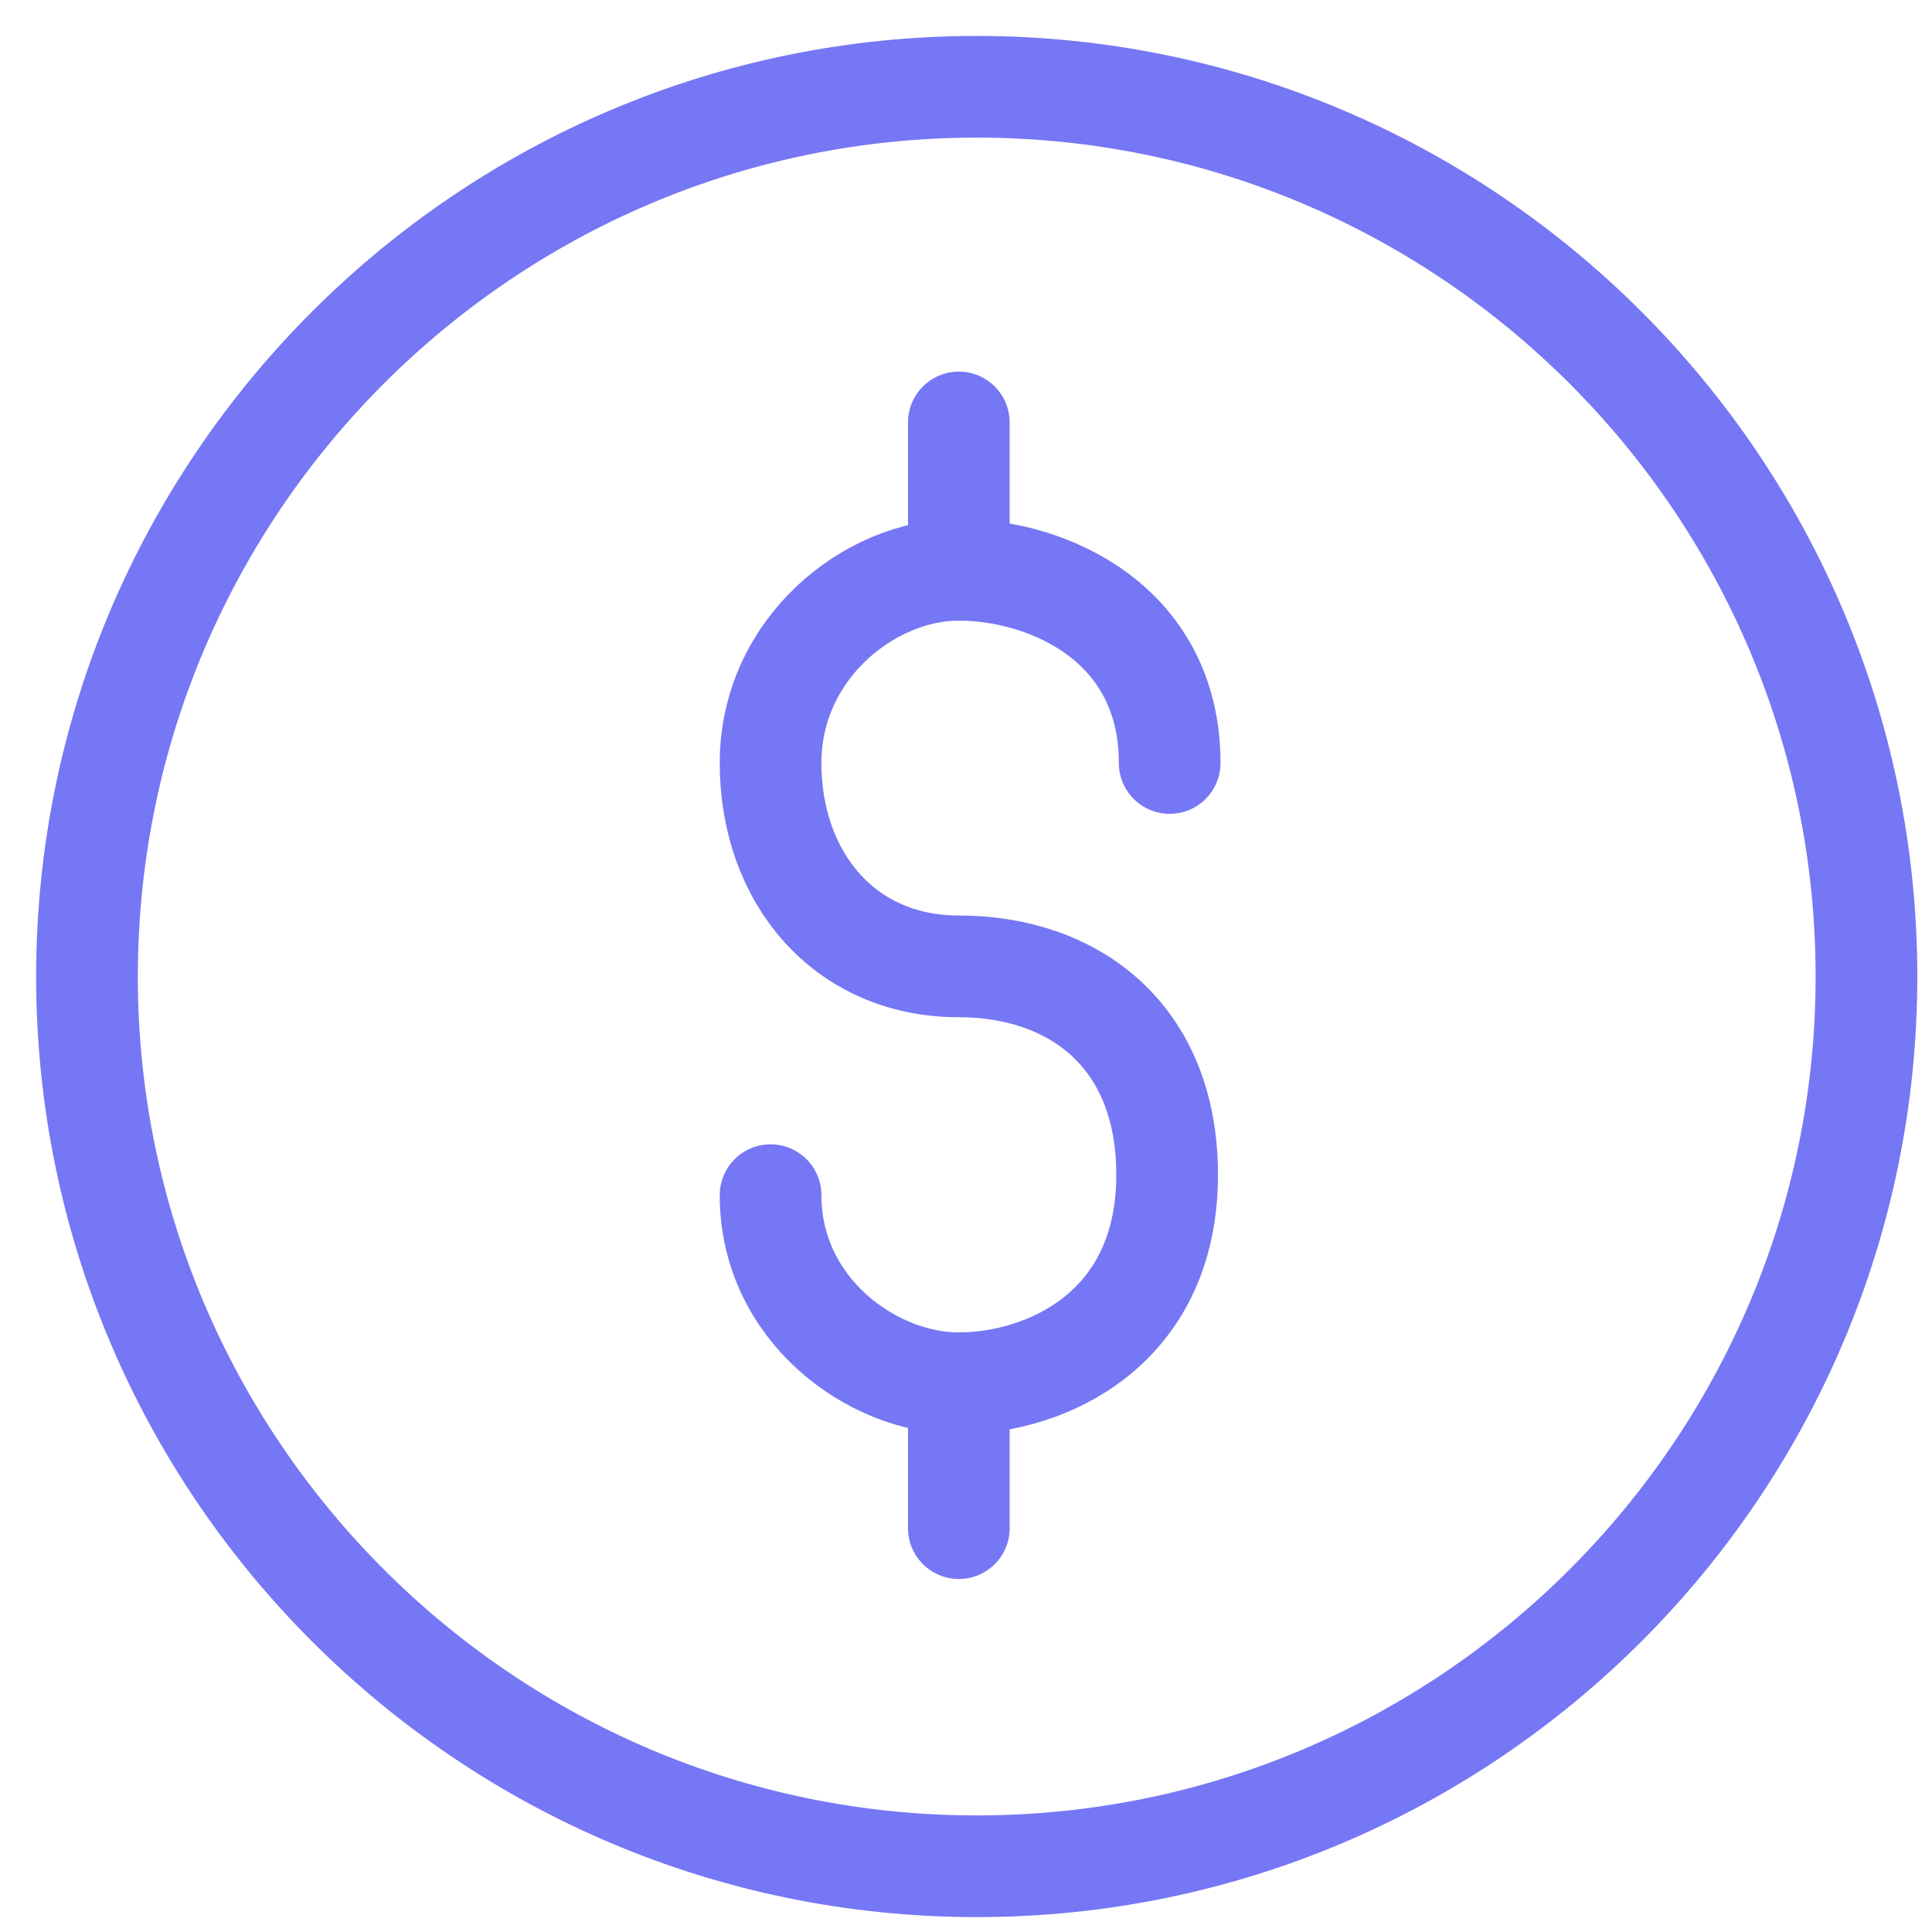 <svg width="38" height="38" viewBox="0 0 38 38" fill="none" xmlns="http://www.w3.org/2000/svg">
<path d="M19.211 1.707C28.861 1.707 36.711 9.557 36.711 19.207C36.711 28.857 28.861 36.707 19.211 36.707C9.561 36.707 1.711 28.857 1.711 19.207C1.711 9.557 9.561 1.707 19.211 1.707Z" stroke="#7677F4" stroke-width="2" stroke-miterlimit="10" stroke-linecap="round" stroke-linejoin="round"/>
<path d="M23.006 15.007C23.006 12.257 20.606 11.207 18.856 11.207C17.106 11.207 15.156 12.757 15.156 15.007C15.156 17.257 16.606 19.007 18.856 19.007C21.106 19.007 22.956 20.357 22.956 23.107C22.956 26.157 20.556 27.207 18.856 27.207C17.156 27.207 15.156 25.757 15.156 23.507" stroke="#7677F4" stroke-width="2" stroke-miterlimit="10" stroke-linecap="round" stroke-linejoin="round"/>
<path d="M18.859 11.209V8.309" stroke="#7677F4" stroke-width="2" stroke-miterlimit="10" stroke-linecap="round" stroke-linejoin="round"/>
<path d="M18.859 27.207V30.057" stroke="#7677F4" stroke-width="2" stroke-miterlimit="10" stroke-linecap="round" stroke-linejoin="round"/>
</svg>
